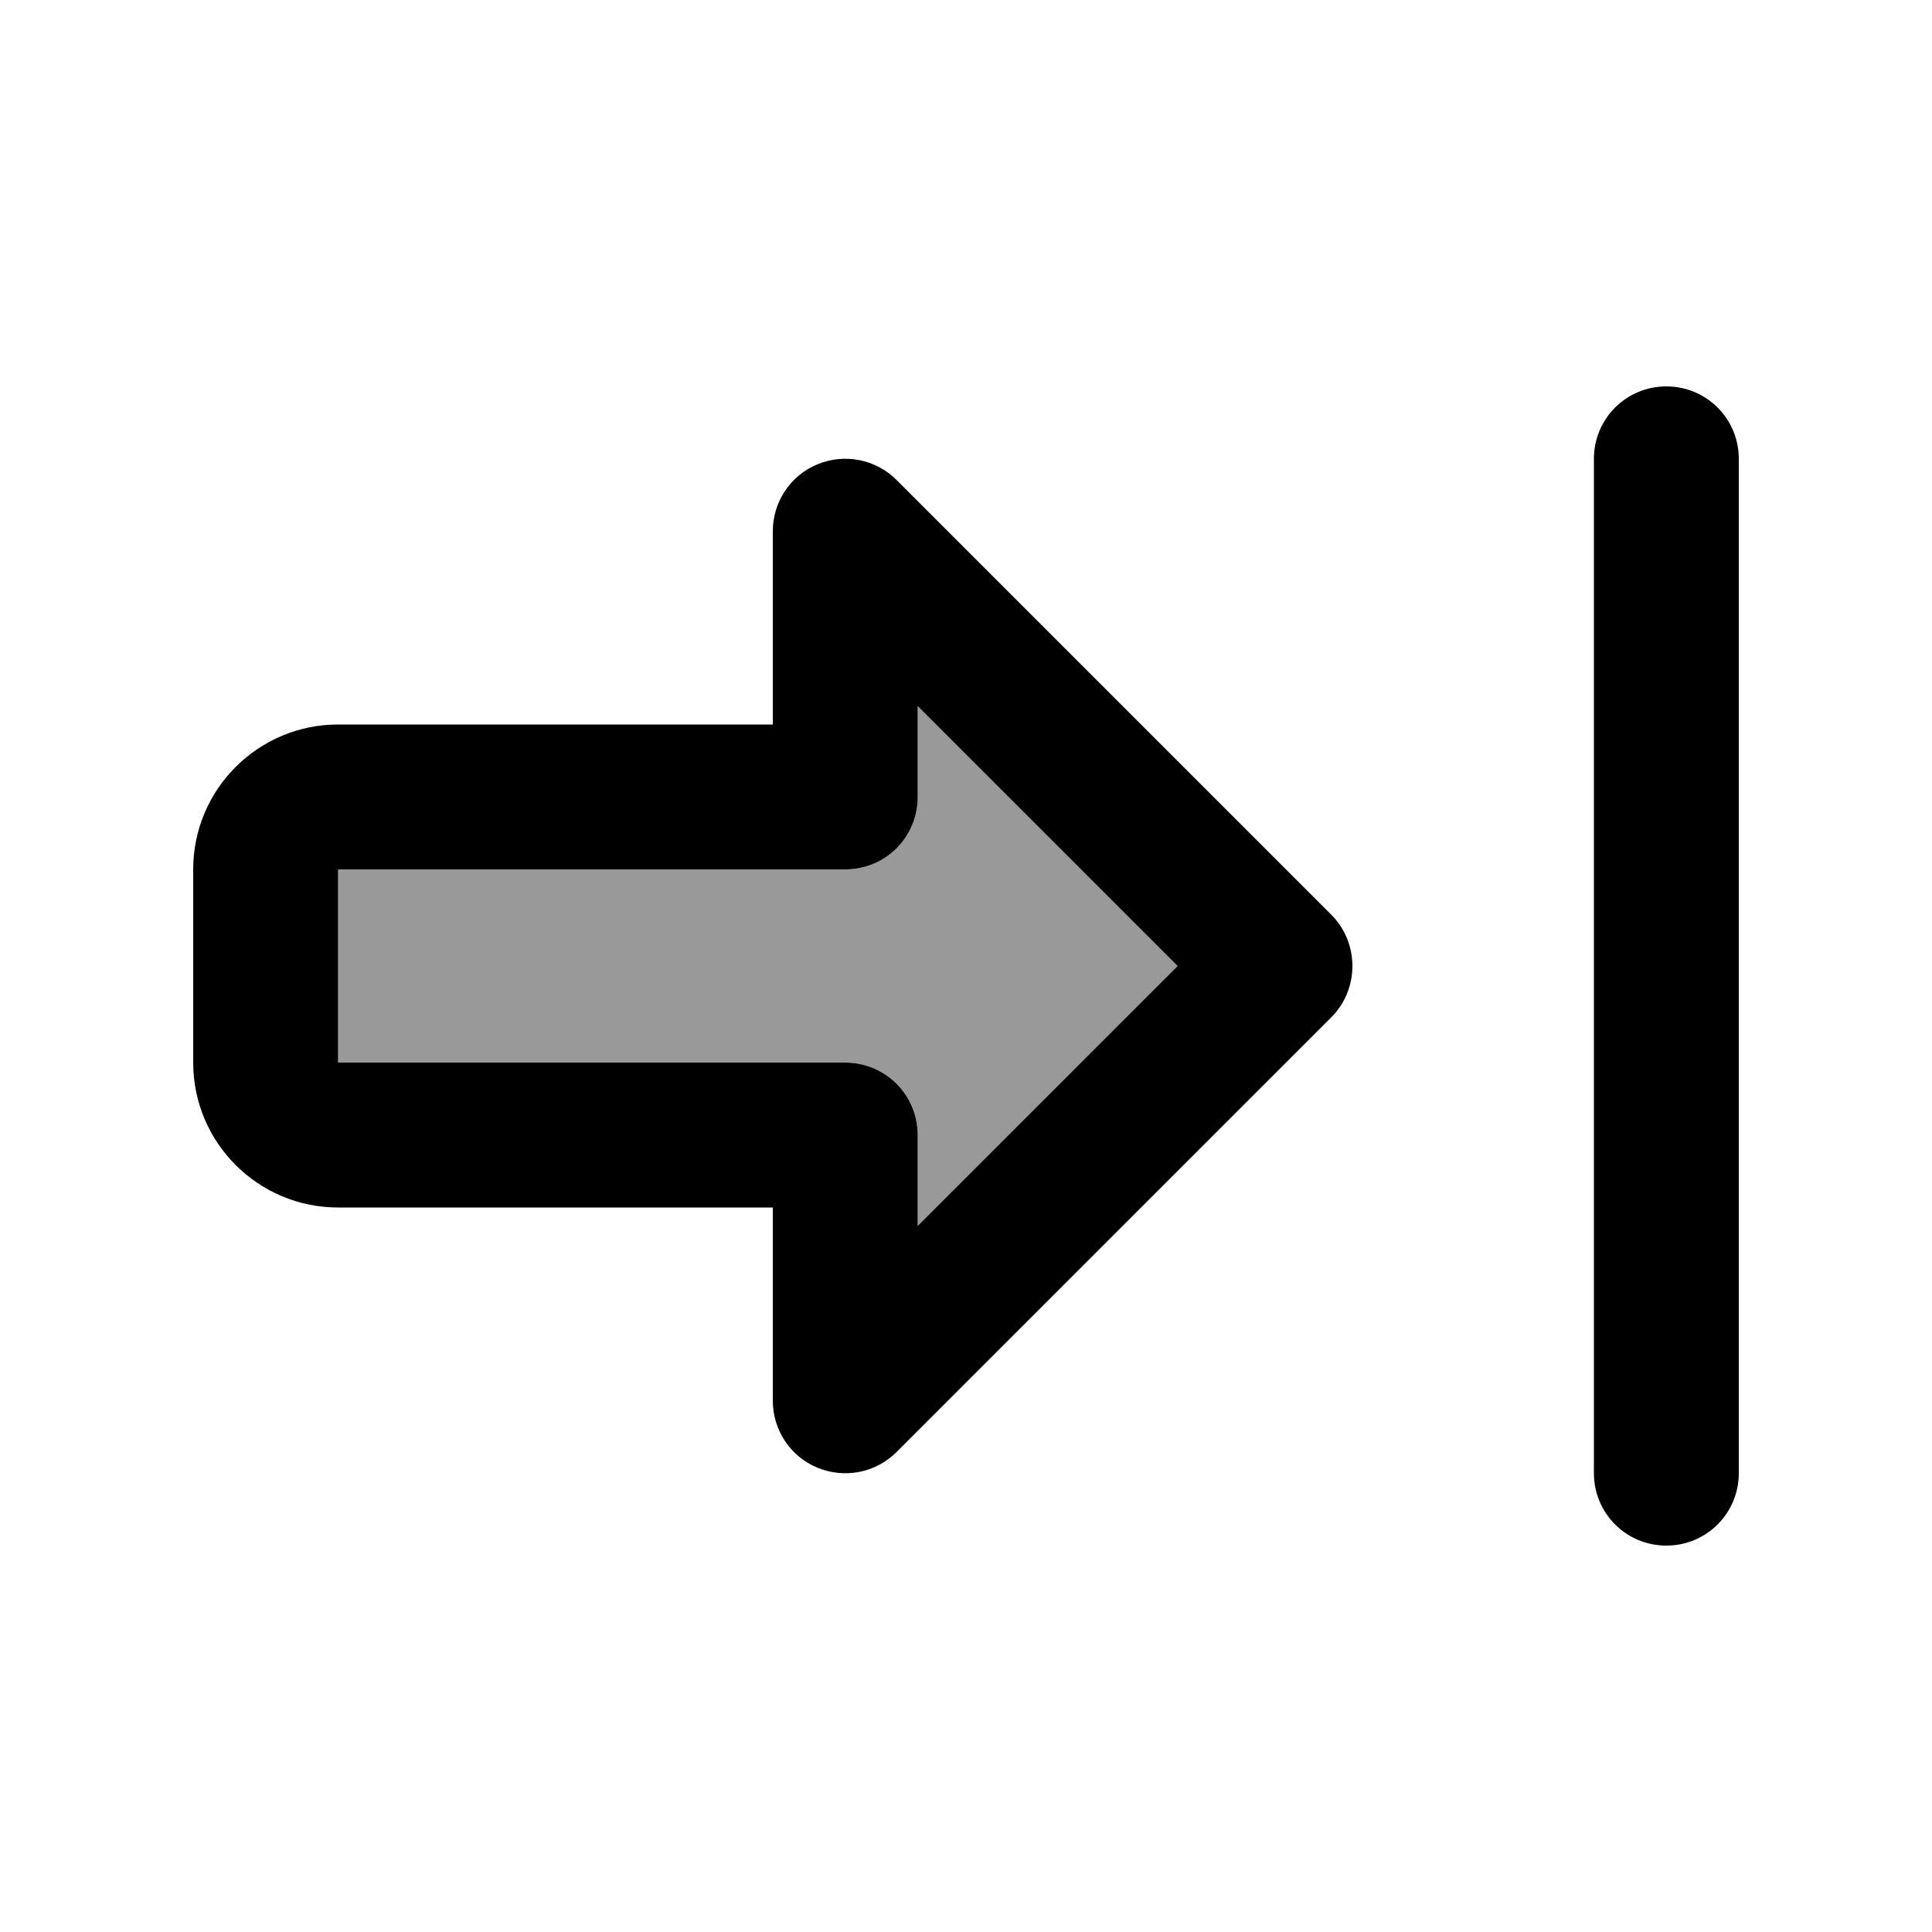 <svg xmlns="http://www.w3.org/2000/svg" viewBox="0 0 640 640"><!--! Font Awesome Pro 7.1.0 by @fontawesome - https://fontawesome.com License - https://fontawesome.com/license (Commercial License) Copyright 2025 Fonticons, Inc. --><path opacity=".4" fill="currentColor" d="M112 288L112 352L280 352C293.3 352 304 362.7 304 376L304 406.1L390.1 320L304 233.9L304 264C304 270.4 301.5 276.5 297 281C292.5 285.5 286.4 288 280 288C220 288 164 288 112 288z"/><path fill="currentColor" d="M552 128C538.7 128 528 138.7 528 152L528 488C528 501.3 538.7 512 552 512C565.3 512 576 501.3 576 488L576 152C576 138.7 565.3 128 552 128zM441 337C445.5 332.5 448 326.4 448 320C448 313.6 445.5 307.5 441 303L297 159C290.1 152.1 279.8 150.1 270.8 153.8C261.8 157.5 256 166.3 256 176L256 240L192 240L192 240L112 240C85.5 240 64 261.5 64 288L64 352C64 378.5 85.5 400 112 400L256 400L256 464C256 473.7 261.8 482.5 270.8 486.2C279.8 489.9 290.1 487.9 297 481L441 337zM192 352L112 352L112 288L192 288L192 288L280 288C286.4 288 292.5 285.5 297 281C301.5 276.5 304 270.4 304 264L304 233.9L390.1 320L304 406.1L304 376C304 362.7 293.3 352 280 352L192 352z"/></svg>